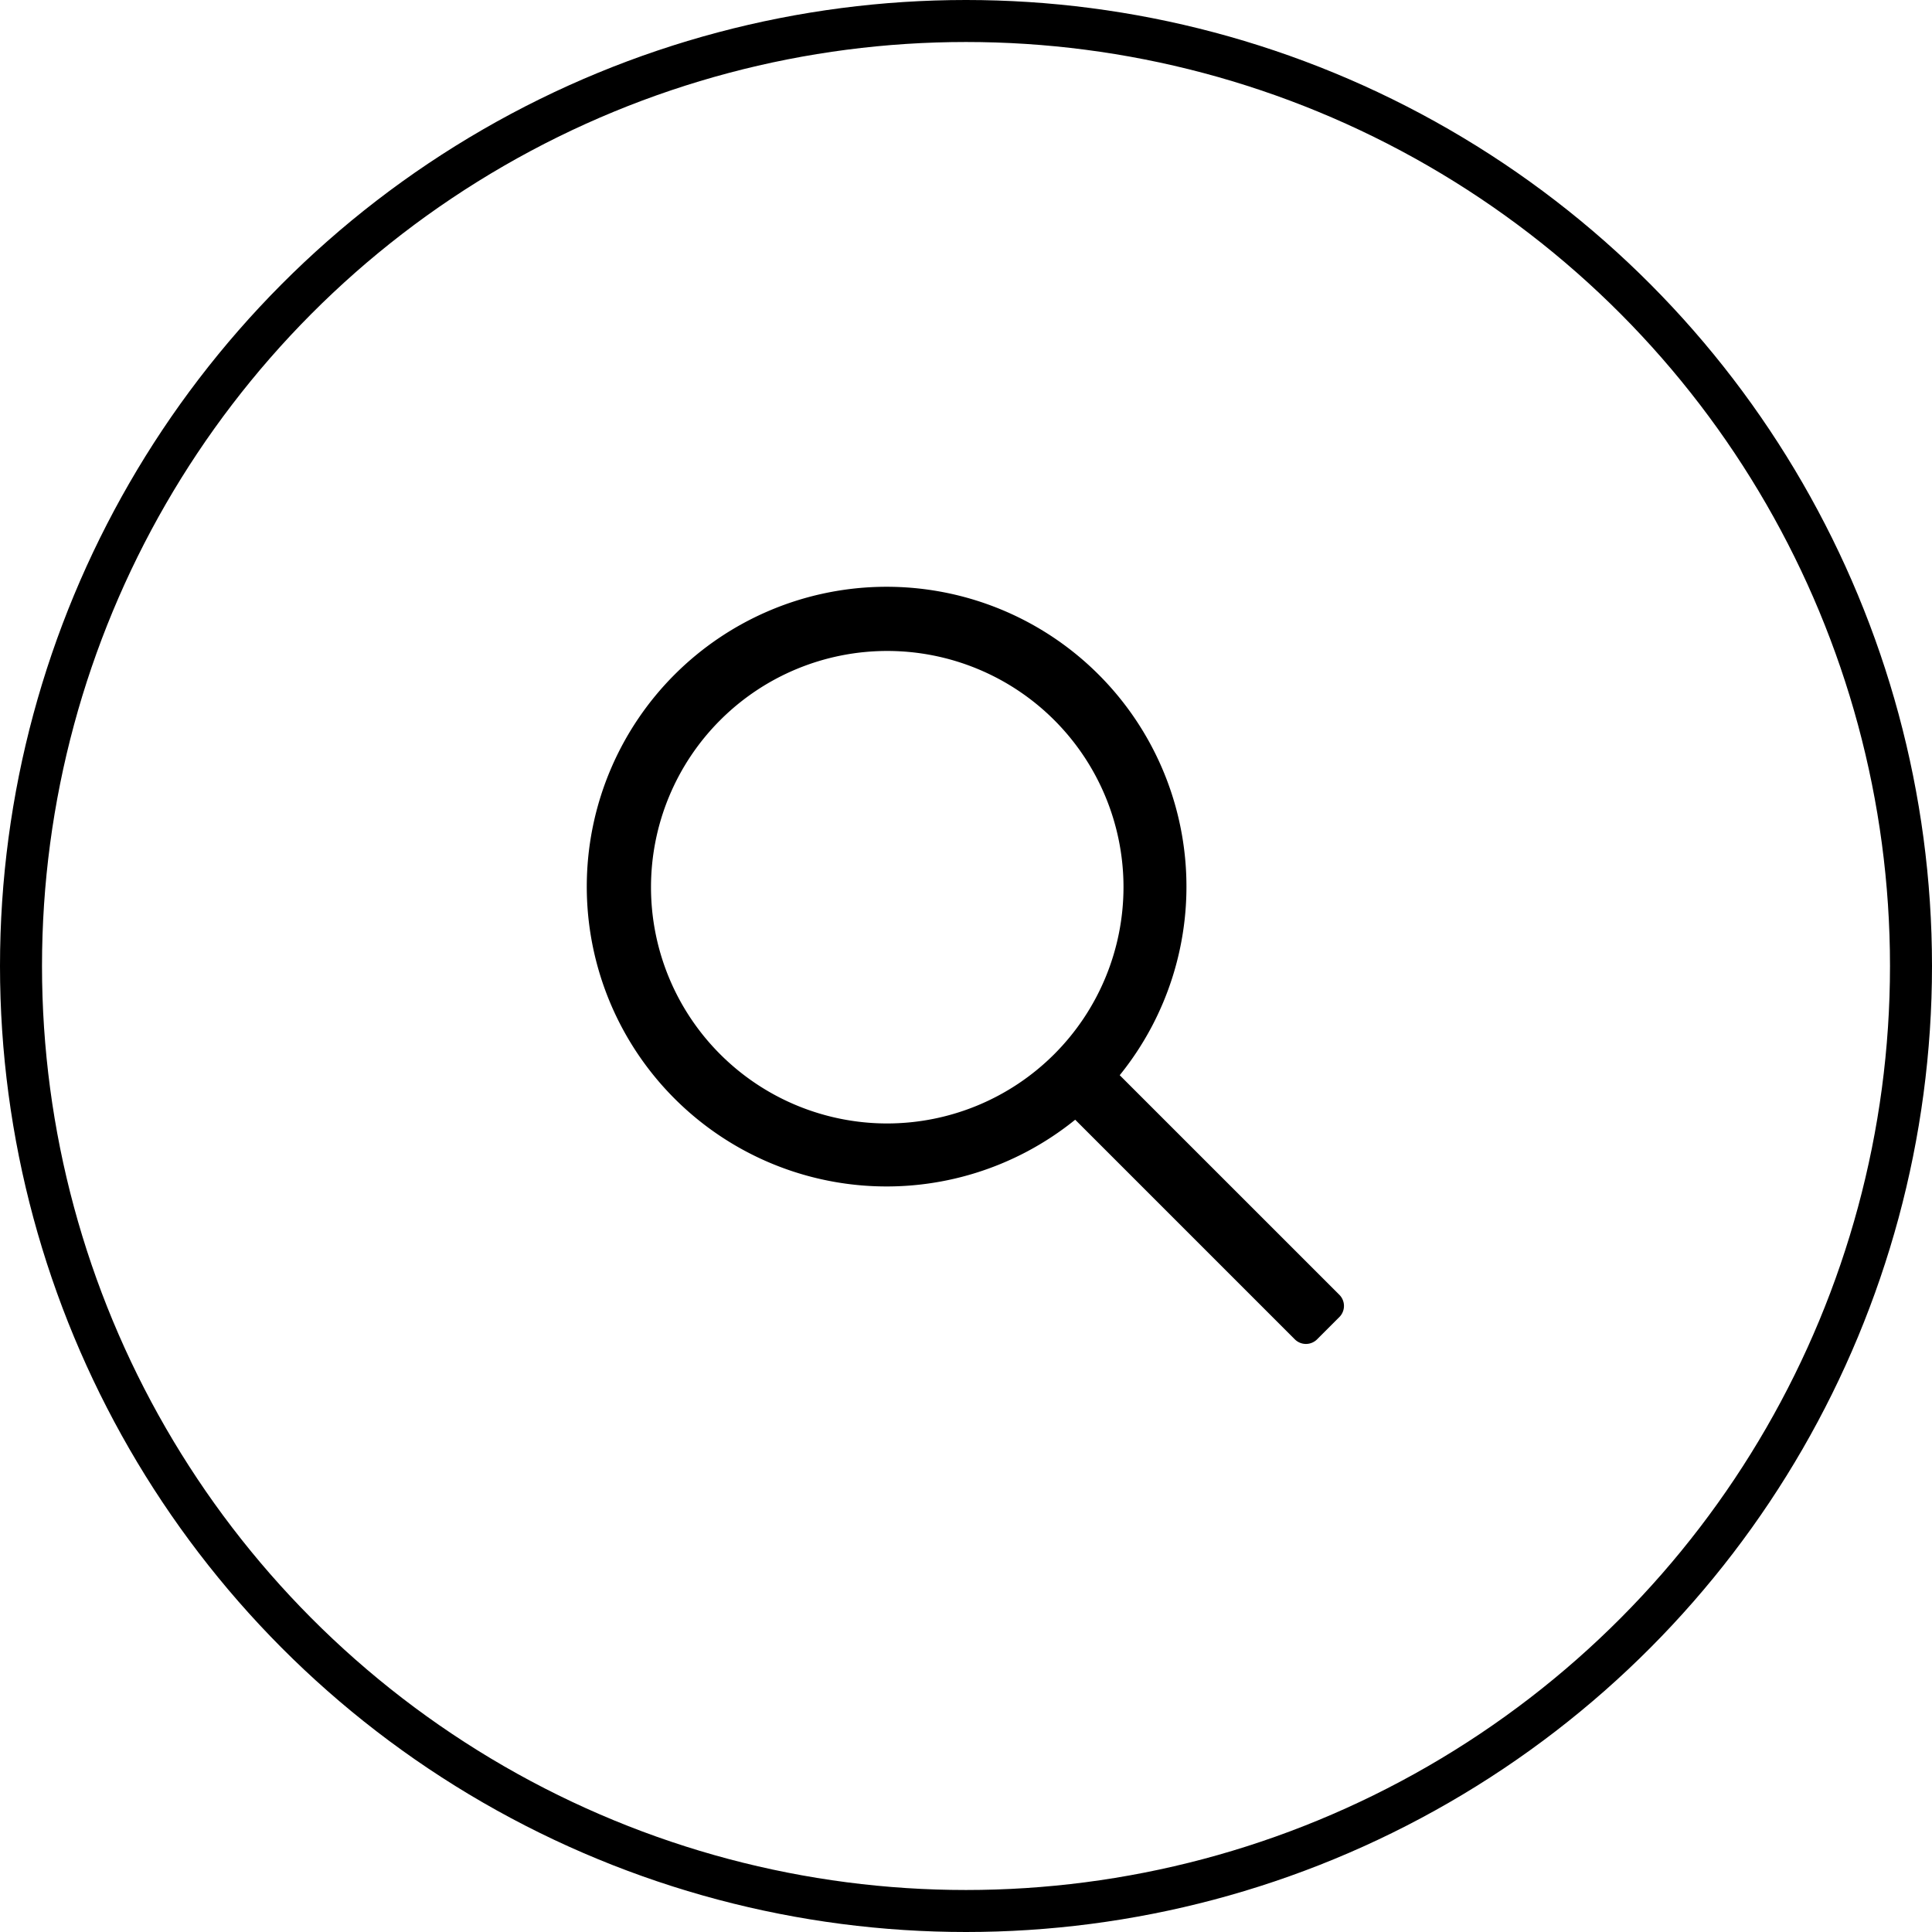 <svg height="46" viewBox="0 0 46 46" width="46" xmlns="http://www.w3.org/2000/svg"><g fill="none" stroke="#000"><circle cx="23" cy="23" r="23" stroke="none"/><circle cx="23" cy="23" fill="none" r="22.5"/></g><path d="m17.889 16.828-5.229-5.228a7.139 7.139 0 1 0 -1.06 1.06l5.229 5.229a.375.375 0 0 0 .53 0l.53-.53a.375.375 0 0 0 0-.531zm-10.764-4.079a5.625 5.625 0 1 1 5.625-5.625 5.631 5.631 0 0 1 -5.625 5.625z" transform="translate(14 14)"/></svg>